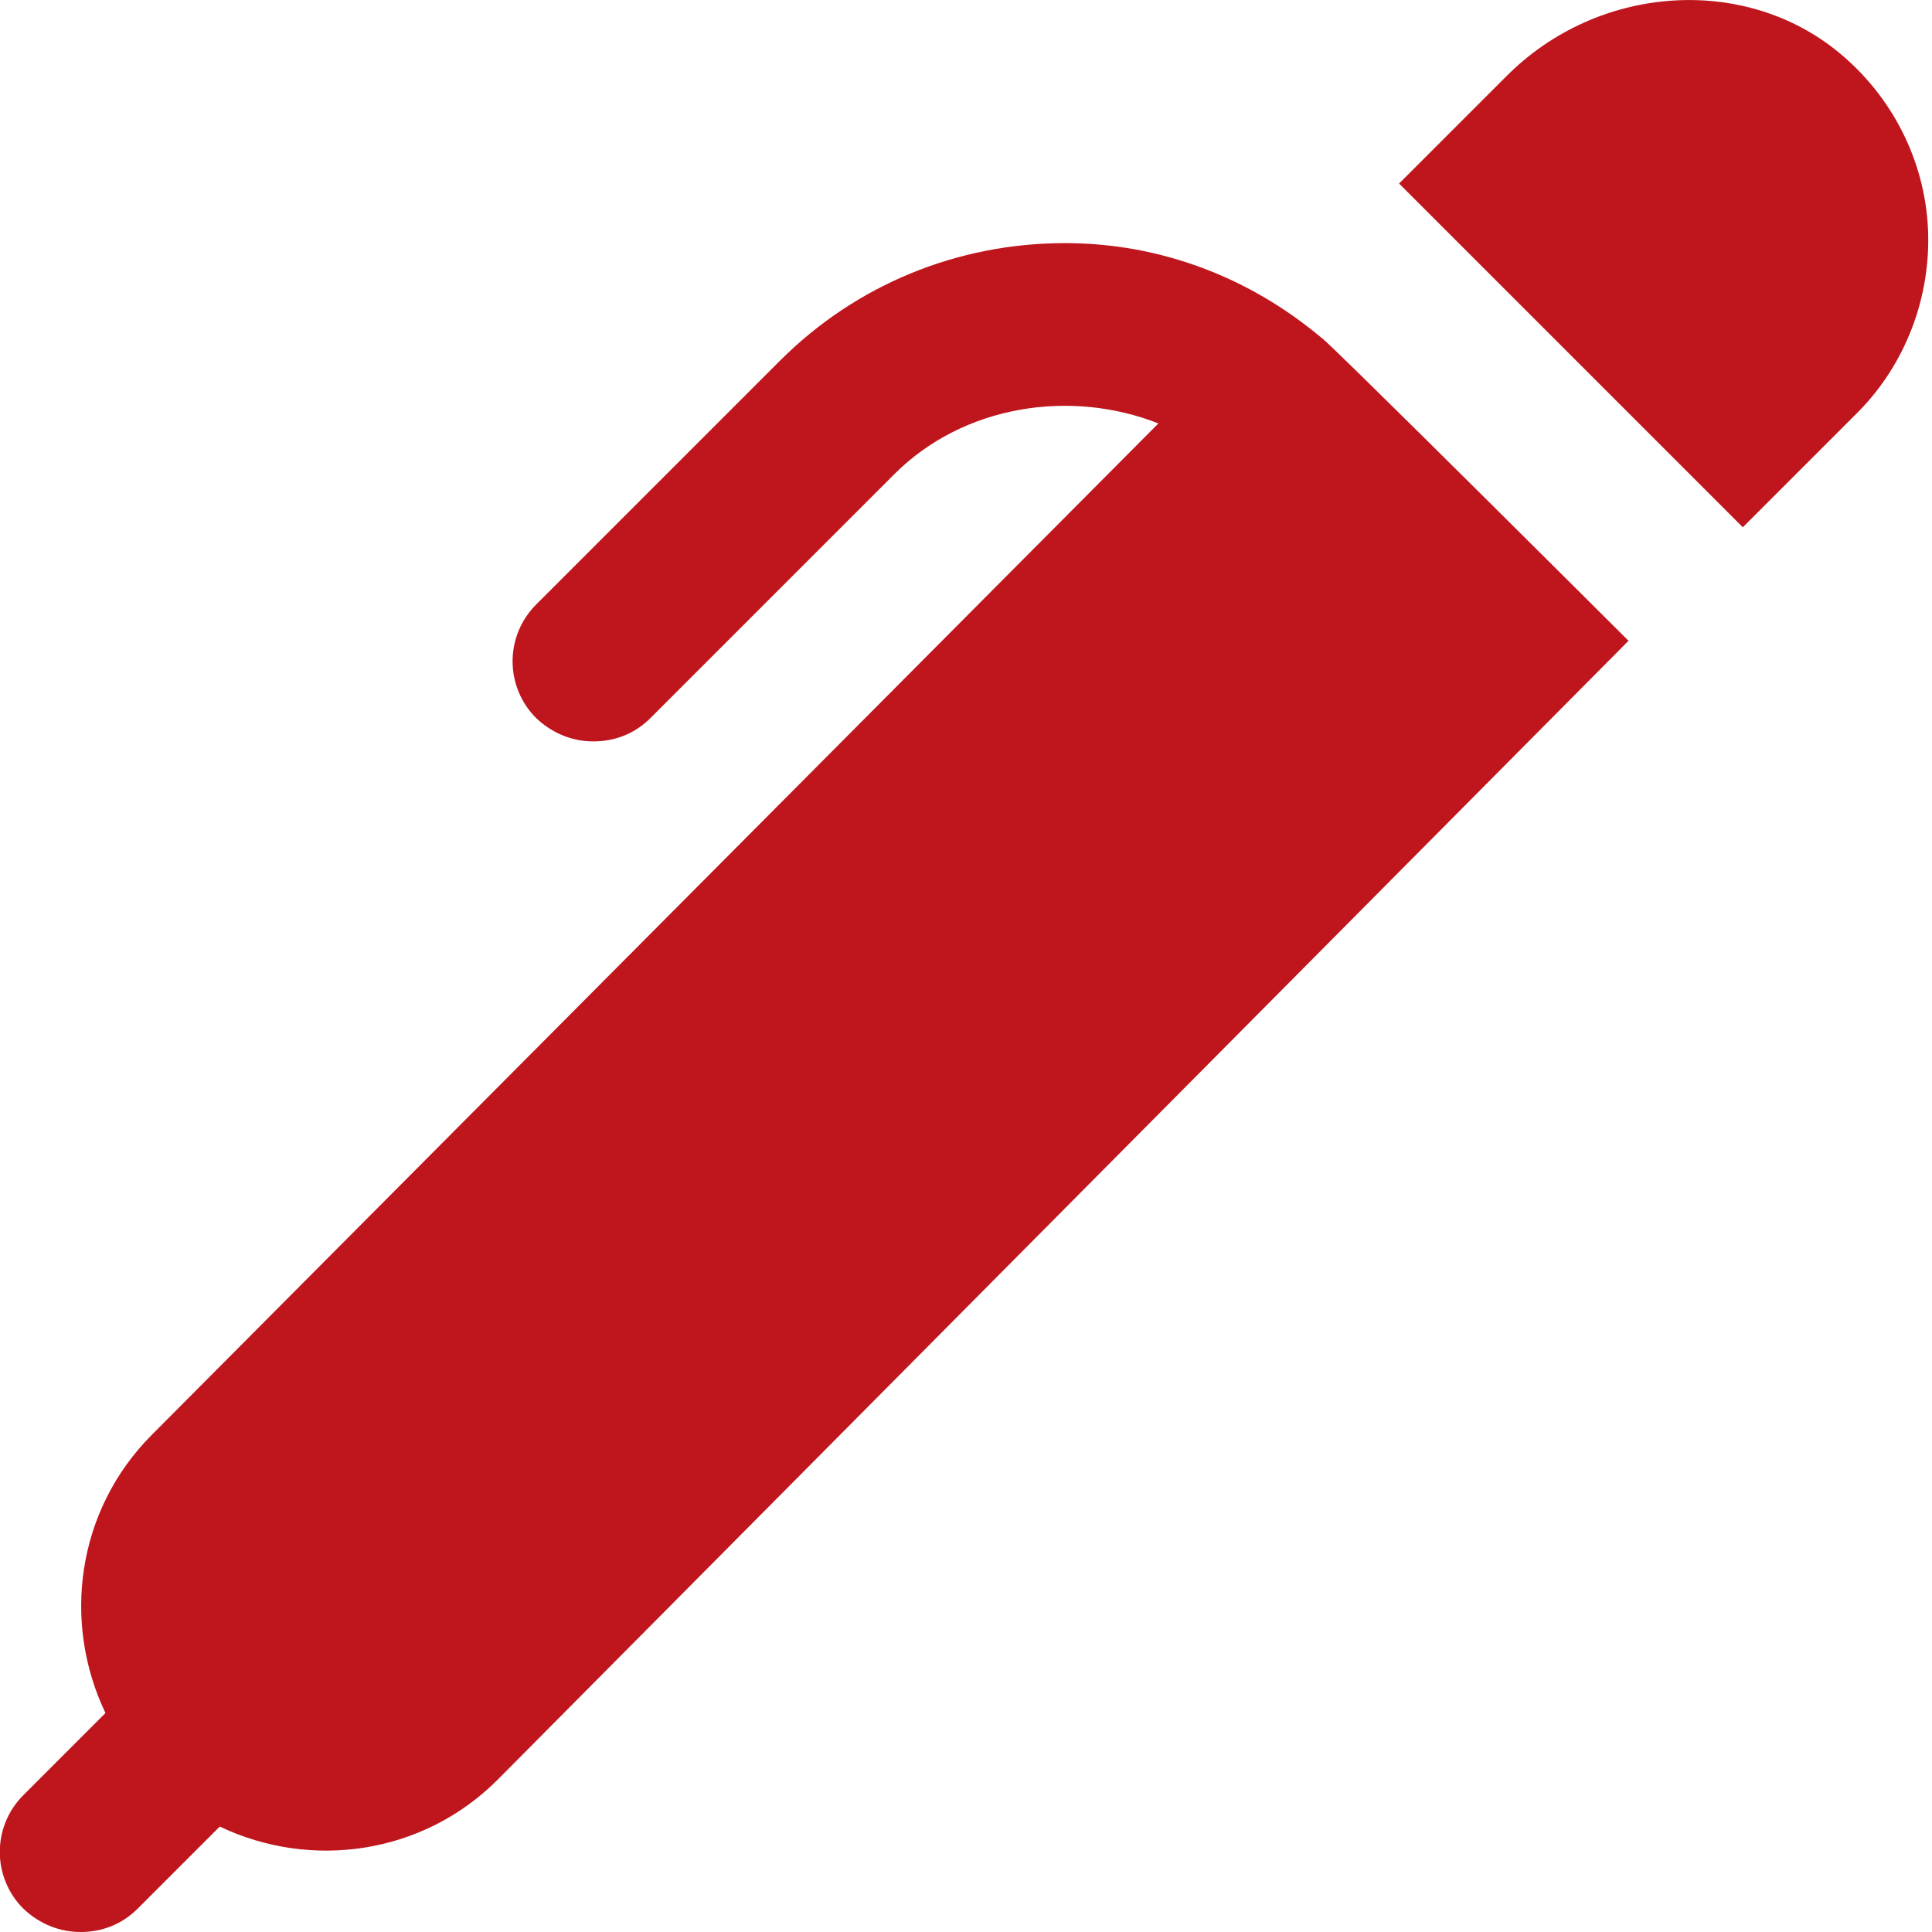<?xml version="1.0" encoding="UTF-8"?> <svg xmlns="http://www.w3.org/2000/svg" width="512" height="512" viewBox="0 0 512 512" fill="none"> <g clip-path="url(#clip0_607_30)"> <path d="M431.787 169.6L131.84 471.68C112 491.52 82.347 495.573 58.24 484.053L36.48 505.813C32.213 510.08 26.88 512 21.333 512C15.787 512 10.453 509.867 6.187 505.813C-2.133 497.493 -2.133 484.053 6.187 475.733L27.947 453.973C16.427 429.867 20.267 400.213 40.32 380.16L306.987 112.213C283.733 103.04 255.36 107.307 237.013 125.653L172.373 190.293C168.107 194.56 162.773 196.48 157.227 196.48C151.68 196.48 146.347 194.347 142.08 190.293C133.76 181.973 133.76 168.533 142.08 160.213L206.72 95.573C226.773 75.52 253.653 64.427 282.24 64.427C307.627 64.427 331.307 73.6 350.293 89.6C351.147 89.6 431.573 169.813 431.573 169.813L431.787 169.6ZM487.253 13.867C462.08 -6.827 423.253 -4.053 399.147 20.267L370.773 48.64L461.867 139.733L492.16 109.44C504.96 96.64 511.787 78.72 510.933 60.587C510.08 42.453 501.333 25.387 487.253 13.867Z" fill="#BF151D"></path> </g> <defs> <clipPath id="clip0_607_30"> <rect width="512" height="512" fill="white"></rect> </clipPath> </defs> </svg> 